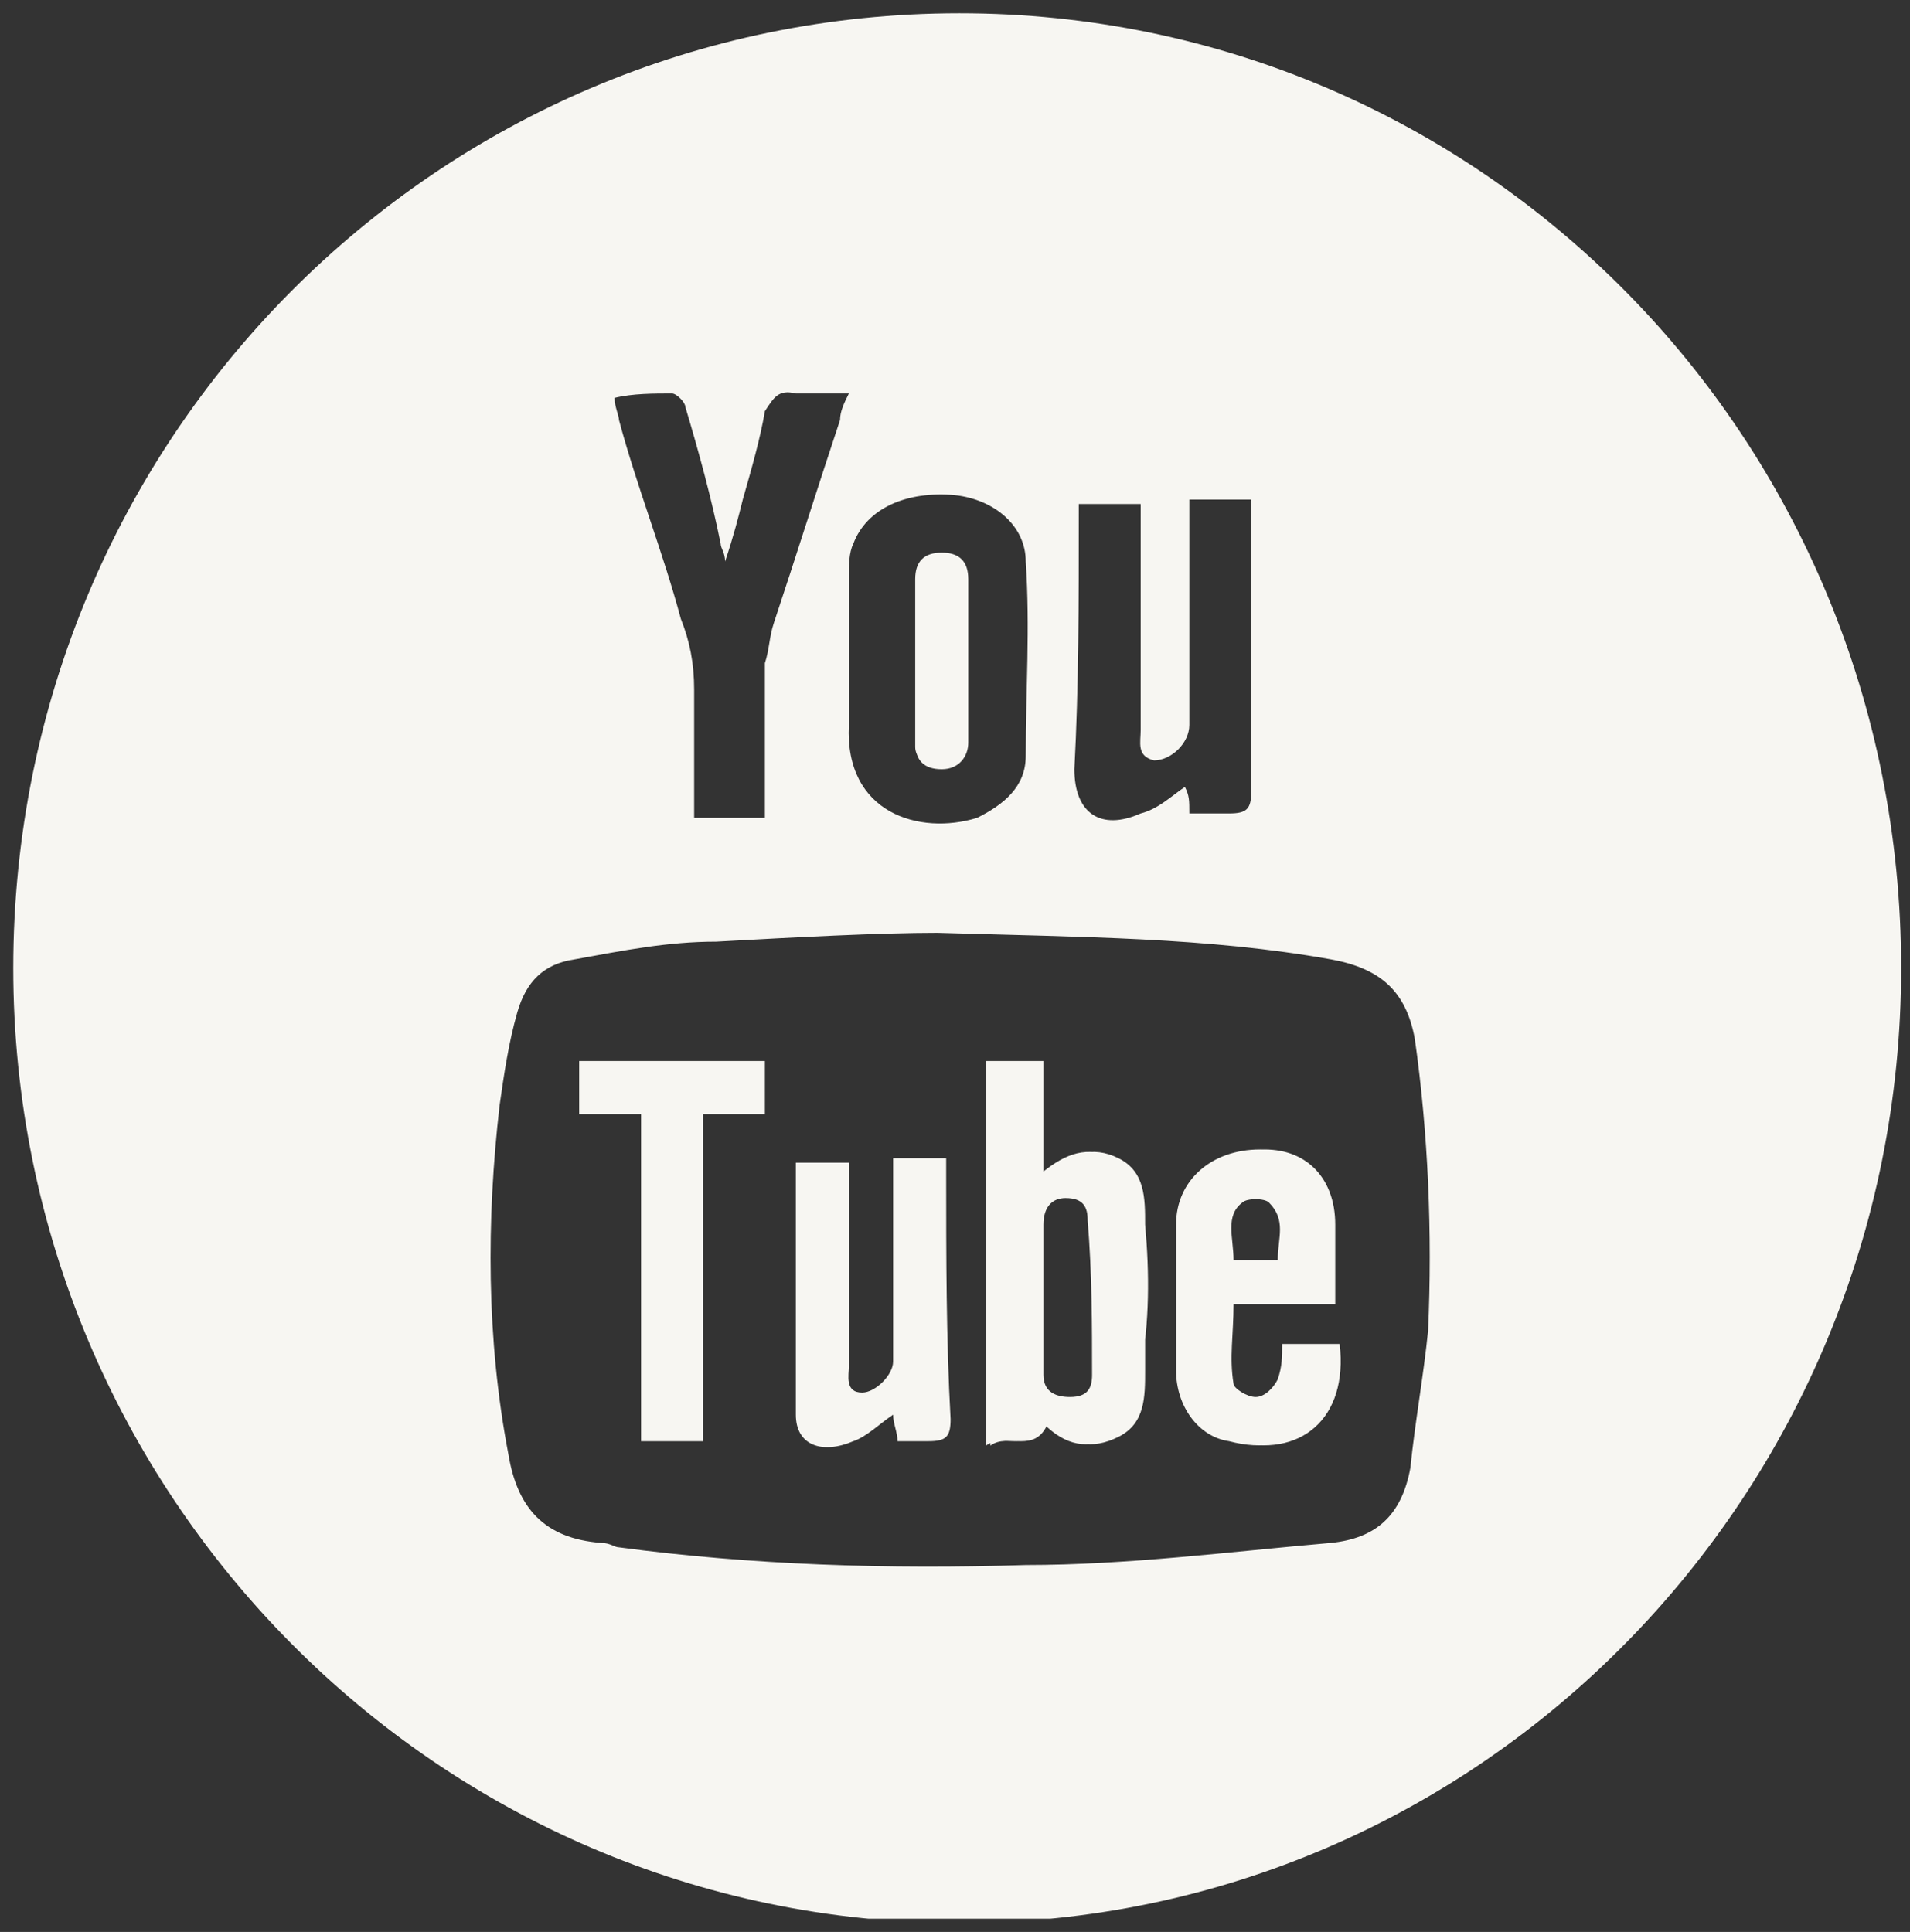 <?xml version="1.0" encoding="utf-8"?>
<!-- Generator: Adobe Illustrator 28.0.0, SVG Export Plug-In . SVG Version: 6.00 Build 0)  -->
<svg version="1.1" id="Layer_1" xmlns="http://www.w3.org/2000/svg" xmlns:xlink="http://www.w3.org/1999/xlink" x="0px" y="0px"
	 viewBox="0 0 43.2 43.7" style="enable-background:new 0 0 43.2 43.7;" xml:space="preserve">
<rect x="0" y="0" width="43.2" height="43.7" fill="#333333" stroke="none"/>
<style type="text/css">
	.st0{clip-path:url(#SVGID_00000098924998435508352940000002556685984705428109_);fill:#F7F6F2;}
</style>
<g>
	<defs>
		<rect id="SVGID_1_" x="0.3" y="0.3" width="42.7" height="43.1"/>
	</defs>
	<clipPath id="SVGID_00000065063145302584879260000000856256791795454385_">
		<use xlink:href="#SVGID_1_"  style="overflow:visible;"/>
	</clipPath>
	<path style="clip-path:url(#SVGID_00000065063145302584879260000000856256791795454385_);fill:#F7F6F2;" d="M21.9,14.9
		c0-0.6,0-1.2,0-1.8c0-0.4-0.2-0.6-0.6-0.6c-0.4,0-0.6,0.2-0.6,0.6c0,1.2,0,2.5,0,3.7c0,0.4,0.2,0.6,0.6,0.6c0.4,0,0.6-0.3,0.6-0.6
		C21.9,16.1,21.9,15.5,21.9,14.9 M13.1,24v1.2h1.4v7.4h1.4v-7.4h1.4V24H13.1z M21.4,26.6c0-0.1,0-0.3,0-0.4h-1.2v0.6
		c0,1.3,0,2.7,0,4c0,0.3-0.4,0.7-0.7,0.7c-0.4,0-0.3-0.4-0.3-0.6c0-1.4,0-2.8,0-4.1v-0.5h-1.2c0,1.9,0,3.8,0,5.7
		c0,0.7,0.6,0.9,1.3,0.6c0.3-0.1,0.6-0.4,0.9-0.6c0,0.2,0.1,0.4,0.1,0.6c0.3,0,0.5,0,0.7,0c0.4,0,0.5-0.1,0.5-0.5
		C21.4,30.3,21.4,28.4,21.4,26.6 M27.9,28.5c0-0.5-0.2-1,0.2-1.3c0.1-0.1,0.5-0.1,0.6,0c0.4,0.4,0.2,0.8,0.2,1.3H27.9z M30.2,29.5
		c0-0.6,0-1.2,0-1.8c0-1.1-0.7-1.7-1.7-1.7c-1.1,0-1.9,0.7-1.9,1.7c0,1.1,0,2.2,0,3.3c0,0.8,0.5,1.5,1.2,1.6
		c1.5,0.4,2.6-0.5,2.4-2.2H29c0,0.3,0,0.5-0.1,0.8c-0.1,0.2-0.3,0.4-0.5,0.4c-0.2,0-0.5-0.2-0.5-0.3c-0.1-0.6,0-1.1,0-1.8H30.2z
		 M24.7,31.1c0,0.3-0.1,0.5-0.5,0.5c-0.3,0-0.6-0.1-0.6-0.5c0-0.6,0-1.2,0-1.8c0-0.5,0-1.1,0-1.6c0-0.4,0.2-0.6,0.5-0.6
		c0.4,0,0.5,0.2,0.5,0.5C24.7,28.8,24.7,30,24.7,31.1 M25.9,27.7c0-0.6-0.1-1.2-0.7-1.5c-0.6-0.3-1.1-0.1-1.6,0.3c0,0,0,0-0.1,0V24
		h-1.2v8.7c0.4-0.3,1,0.2,1.3-0.5c0.5,0.5,1,0.6,1.6,0.3c0.6-0.3,0.6-0.9,0.6-1.5C26,29.9,26,28.8,25.9,27.7 M21.9,14.9
		c0-0.6,0-1.2,0-1.8c0-0.4-0.2-0.6-0.6-0.6c-0.4,0-0.6,0.2-0.6,0.6c0,1.2,0,2.5,0,3.7c0,0.4,0.2,0.6,0.6,0.6c0.4,0,0.6-0.3,0.6-0.6
		C21.9,16.1,21.9,15.5,21.9,14.9 M27.9,28.5c0-0.5-0.2-1,0.2-1.3c0.1-0.1,0.5-0.1,0.6,0c0.4,0.4,0.2,0.8,0.2,1.3H27.9z M30.2,29.5
		c0-0.6,0-1.2,0-1.8c0-1.1-0.7-1.7-1.7-1.7c-1.1,0-1.9,0.7-1.9,1.7c0,1.1,0,2.2,0,3.3c0,0.8,0.5,1.5,1.2,1.6
		c1.5,0.4,2.6-0.5,2.4-2.2H29c0,0.3,0,0.5-0.1,0.8c-0.1,0.2-0.3,0.4-0.5,0.4c-0.2,0-0.5-0.2-0.5-0.3c-0.1-0.6,0-1.1,0-1.8H30.2z
		 M24.7,31.1c0,0.3-0.1,0.5-0.5,0.5c-0.3,0-0.6-0.1-0.6-0.5c0-0.6,0-1.2,0-1.8c0-0.5,0-1.1,0-1.6c0-0.4,0.2-0.6,0.5-0.6
		c0.4,0,0.5,0.2,0.5,0.5C24.7,28.8,24.7,30,24.7,31.1 M25.9,27.7c0-0.6-0.1-1.2-0.7-1.5c-0.6-0.3-1.1-0.1-1.6,0.3c0,0,0,0-0.1,0V24
		h-1.2v8.7c0.4-0.3,1,0.2,1.3-0.5c0.5,0.5,1,0.6,1.6,0.3c0.6-0.3,0.6-0.9,0.6-1.5C26,29.9,26,28.8,25.9,27.7 M21.4,26.6
		c0-0.1,0-0.3,0-0.4h-1.2v0.6c0,1.3,0,2.7,0,4c0,0.3-0.4,0.7-0.7,0.7c-0.4,0-0.3-0.4-0.3-0.6c0-1.4,0-2.8,0-4.1v-0.5h-1.2
		c0,1.9,0,3.8,0,5.7c0,0.7,0.6,0.9,1.3,0.6c0.3-0.1,0.6-0.4,0.9-0.6c0,0.2,0.1,0.4,0.1,0.6c0.3,0,0.5,0,0.7,0c0.4,0,0.5-0.1,0.5-0.5
		C21.4,30.3,21.4,28.4,21.4,26.6 M13.1,24v1.2h1.4v7.4h1.4v-7.4h1.4V24H13.1z M13.1,25.1h1.4v7.4h1.4v-7.4h1.4V24h-4.2V25.1z
		 M21.4,26.6c0-0.1,0-0.3,0-0.4h-1.2v0.6c0,1.3,0,2.7,0,4c0,0.3-0.4,0.7-0.7,0.7c-0.4,0-0.3-0.4-0.3-0.6c0-1.4,0-2.8,0-4.1v-0.5
		h-1.2c0,1.9,0,3.8,0,5.7c0,0.7,0.6,0.9,1.3,0.6c0.3-0.1,0.6-0.4,0.9-0.6c0,0.2,0.1,0.4,0.1,0.6c0.3,0,0.5,0,0.7,0
		c0.4,0,0.5-0.1,0.5-0.5C21.4,30.3,21.4,28.4,21.4,26.6 M21.3,17.4c0.4,0,0.6-0.3,0.6-0.6c0-0.6,0-1.2,0-1.8c0-0.6,0-1.2,0-1.8
		c0-0.4-0.2-0.6-0.6-0.6c-0.4,0-0.6,0.2-0.6,0.6c0,1.2,0,2.5,0,3.7C20.7,17.1,20.9,17.4,21.3,17.4 M24.7,31.1c0,0.3-0.1,0.5-0.5,0.5
		c-0.3,0-0.6-0.1-0.6-0.5c0-0.6,0-1.2,0-1.8c0-0.5,0-1.1,0-1.6c0-0.4,0.2-0.6,0.5-0.6c0.4,0,0.5,0.2,0.5,0.5
		C24.7,28.8,24.7,30,24.7,31.1 M25.3,26.2c-0.6-0.3-1.1-0.1-1.6,0.3c0,0,0,0-0.1,0V24h-1.2v8.7c0.4-0.3,1,0.2,1.3-0.5
		c0.5,0.5,1,0.6,1.6,0.3c0.6-0.3,0.6-0.9,0.6-1.5c0-1.1,0-2.2,0-3.3C25.9,27.1,25.9,26.5,25.3,26.2 M29,28.5h-1.1
		c0-0.5-0.2-1,0.2-1.3c0.1-0.1,0.5-0.1,0.6,0C29.2,27.6,29,28.1,29,28.5 M28.6,26c-1.1,0-1.9,0.7-1.9,1.7c0,1.1,0,2.2,0,3.3
		c0,0.8,0.5,1.5,1.2,1.6c1.5,0.4,2.6-0.5,2.4-2.2H29c0,0.3,0,0.5-0.1,0.8c-0.1,0.2-0.3,0.4-0.5,0.4c-0.2,0-0.5-0.2-0.5-0.3
		c-0.1-0.6,0-1.1,0-1.8h2.3c0-0.6,0-1.2,0-1.8C30.2,26.7,29.6,26,28.6,26 M32.3,30.1c-0.1,1-0.3,2.1-0.4,3.1
		c-0.2,1.1-0.8,1.6-1.8,1.7c-2.3,0.2-4.6,0.5-6.9,0.5c-3.1,0.1-6.2,0-9.2-0.4c-0.1,0-0.2-0.1-0.4-0.1c-1.3-0.1-1.9-0.8-2.1-2
		c-0.5-2.6-0.5-5.3-0.2-7.9c0.1-0.7,0.2-1.4,0.4-2.1c0.2-0.7,0.6-1.1,1.3-1.2c1.1-0.2,2.1-0.4,3.2-0.4c1.8-0.1,3.7-0.2,5-0.2
		c3.3,0.1,6.1,0.1,8.9,0.6c1.1,0.2,1.7,0.7,1.9,1.8C32.3,25.6,32.4,27.9,32.3,30.1 M15.2,8.9c0.1,0,0.3,0.2,0.3,0.3
		c0.3,1,0.6,2.1,0.8,3.1c0,0.1,0.1,0.2,0.1,0.4c0.2-0.6,0.3-1,0.4-1.4c0.2-0.7,0.4-1.4,0.5-2C17.5,9,17.6,8.8,18,8.9
		c0.4,0,0.7,0,1.2,0C19.1,9.1,19,9.3,19,9.5c-0.5,1.5-1,3.1-1.5,4.6c-0.1,0.3-0.1,0.6-0.2,0.9c0,1.1,0,2.3,0,3.5h-1.6c0-1,0-2,0-2.9
		c0-0.6-0.1-1.1-0.3-1.6c-0.4-1.5-1-3-1.4-4.5c0-0.1-0.1-0.3-0.1-0.5C14.3,8.9,14.8,8.9,15.2,8.9 M19.2,16.4c0-0.5,0-1.1,0-1.6
		c0-0.6,0-1.2,0-1.8c0-0.2,0-0.5,0.1-0.7c0.3-0.8,1.2-1.2,2.3-1.1c0.9,0.1,1.6,0.7,1.6,1.5c0.1,1.5,0,2.9,0,4.4
		c0,0.7-0.5,1.1-1.1,1.4C20.8,18.9,19.1,18.4,19.2,16.4 M24.4,11.6c0-0.1,0-0.1,0-0.2h1.4v0.8c0,1.4,0,2.9,0,4.3
		c0,0.3-0.1,0.6,0.3,0.7c0.4,0,0.8-0.4,0.8-0.8c0-1.1,0-2.3,0-3.4v-1.7h1.4c0,0.2,0,0.3,0,0.5c0,2,0,4,0,6.1c0,0.4-0.1,0.5-0.5,0.5
		c-0.3,0-0.6,0-0.9,0c0-0.3,0-0.4-0.1-0.6c-0.3,0.2-0.6,0.5-1,0.6c-0.9,0.4-1.5,0-1.5-1C24.4,15.5,24.4,13.6,24.4,11.6 M21.7,0.3
		C9.9,0.3,0.3,9.9,0.3,21.9c0,11.9,9.6,21.6,21.4,21.6c11.8,0,21.3-9.7,21.3-21.6C43,9.9,33.5,0.3,21.7,0.3 M21.9,14.9
		c0-0.6,0-1.2,0-1.8c0-0.4-0.2-0.6-0.6-0.6c-0.4,0-0.6,0.2-0.6,0.6c0,1.2,0,2.5,0,3.7c0,0.4,0.2,0.6,0.6,0.6c0.4,0,0.6-0.3,0.6-0.6
		C21.9,16.1,21.9,15.5,21.9,14.9 M13.1,25.1h1.4v7.4h1.4v-7.4h1.4V24h-4.2V25.1z M21.4,26.6c0-0.1,0-0.3,0-0.4h-1.2v0.6
		c0,1.3,0,2.7,0,4c0,0.3-0.4,0.7-0.7,0.7c-0.4,0-0.3-0.4-0.3-0.6c0-1.4,0-2.8,0-4.1v-0.5h-1.2c0,1.9,0,3.8,0,5.7
		c0,0.7,0.6,0.9,1.3,0.6c0.3-0.1,0.6-0.4,0.9-0.6c0,0.2,0.1,0.4,0.1,0.6c0.3,0,0.5,0,0.7,0c0.4,0,0.5-0.1,0.5-0.5
		C21.4,30.3,21.4,28.4,21.4,26.6 M24.7,31.1c0,0.3-0.1,0.5-0.5,0.5c-0.3,0-0.6-0.1-0.6-0.5c0-0.6,0-1.2,0-1.8c0-0.5,0-1.1,0-1.6
		c0-0.4,0.2-0.6,0.5-0.6c0.4,0,0.5,0.2,0.5,0.5C24.7,28.8,24.7,30,24.7,31.1 M25.3,26.2c-0.6-0.3-1.1-0.1-1.6,0.3c0,0,0,0-0.1,0V24
		h-1.2v8.7c0.4-0.3,1,0.2,1.3-0.5c0.5,0.5,1,0.6,1.6,0.3c0.6-0.3,0.6-0.9,0.6-1.5c0-1.1,0-2.2,0-3.3C25.9,27.1,25.9,26.5,25.3,26.2
		 M27.9,28.5c0-0.5-0.2-1,0.2-1.3c0.1-0.1,0.5-0.1,0.6,0c0.4,0.4,0.2,0.8,0.2,1.3H27.9z M30.2,29.5c0-0.6,0-1.2,0-1.8
		c0-1.1-0.7-1.7-1.7-1.7c-1.1,0-1.9,0.7-1.9,1.7c0,1.1,0,2.2,0,3.3c0,0.8,0.5,1.5,1.2,1.6c1.5,0.4,2.6-0.5,2.4-2.2H29
		c0,0.3,0,0.5-0.1,0.8c-0.1,0.2-0.3,0.4-0.5,0.4c-0.2,0-0.5-0.2-0.5-0.3c-0.1-0.6,0-1.1,0-1.8H30.2z M27.9,28.5c0-0.5-0.2-1,0.2-1.3
		c0.1-0.1,0.5-0.1,0.6,0c0.4,0.4,0.2,0.8,0.2,1.3H27.9z M30.2,29.5c0-0.6,0-1.2,0-1.8c0-1.1-0.7-1.7-1.7-1.7c-1.1,0-1.9,0.7-1.9,1.7
		c0,1.1,0,2.2,0,3.3c0,0.8,0.5,1.5,1.2,1.6c1.5,0.4,2.6-0.5,2.4-2.2H29c0,0.3,0,0.5-0.1,0.8c-0.1,0.2-0.3,0.4-0.5,0.4
		c-0.2,0-0.5-0.2-0.5-0.3c-0.1-0.6,0-1.1,0-1.8H30.2z M24.7,31.1c0,0.3-0.1,0.5-0.5,0.5c-0.3,0-0.6-0.1-0.6-0.5c0-0.6,0-1.2,0-1.8
		c0-0.5,0-1.1,0-1.6c0-0.4,0.2-0.6,0.5-0.6c0.4,0,0.5,0.2,0.5,0.5C24.7,28.8,24.7,30,24.7,31.1 M25.9,27.7c0-0.6-0.1-1.2-0.7-1.5
		c-0.6-0.3-1.1-0.1-1.6,0.3c0,0,0,0-0.1,0V24h-1.2v8.7c0.4-0.3,1,0.2,1.3-0.5c0.5,0.5,1,0.6,1.6,0.3c0.6-0.3,0.6-0.9,0.6-1.5
		C26,29.9,26,28.8,25.9,27.7 M21.9,14.9c0-0.6,0-1.2,0-1.8c0-0.4-0.2-0.6-0.6-0.6c-0.4,0-0.6,0.2-0.6,0.6c0,1.2,0,2.5,0,3.7
		c0,0.4,0.2,0.6,0.6,0.6c0.4,0,0.6-0.3,0.6-0.6C21.9,16.1,21.9,15.5,21.9,14.9 M21.4,26.6c0-0.1,0-0.3,0-0.4h-1.2v0.6
		c0,1.3,0,2.7,0,4c0,0.3-0.4,0.7-0.7,0.7c-0.4,0-0.3-0.4-0.3-0.6c0-1.4,0-2.8,0-4.1v-0.5h-1.2c0,1.9,0,3.8,0,5.7
		c0,0.7,0.6,0.9,1.3,0.6c0.3-0.1,0.6-0.4,0.9-0.6c0,0.2,0.1,0.4,0.1,0.6c0.3,0,0.5,0,0.7,0c0.4,0,0.5-0.1,0.5-0.5
		C21.4,30.3,21.4,28.4,21.4,26.6 M13.1,24v1.2h1.4v7.4h1.4v-7.4h1.4V24H13.1z"/>
</g>
</svg>
